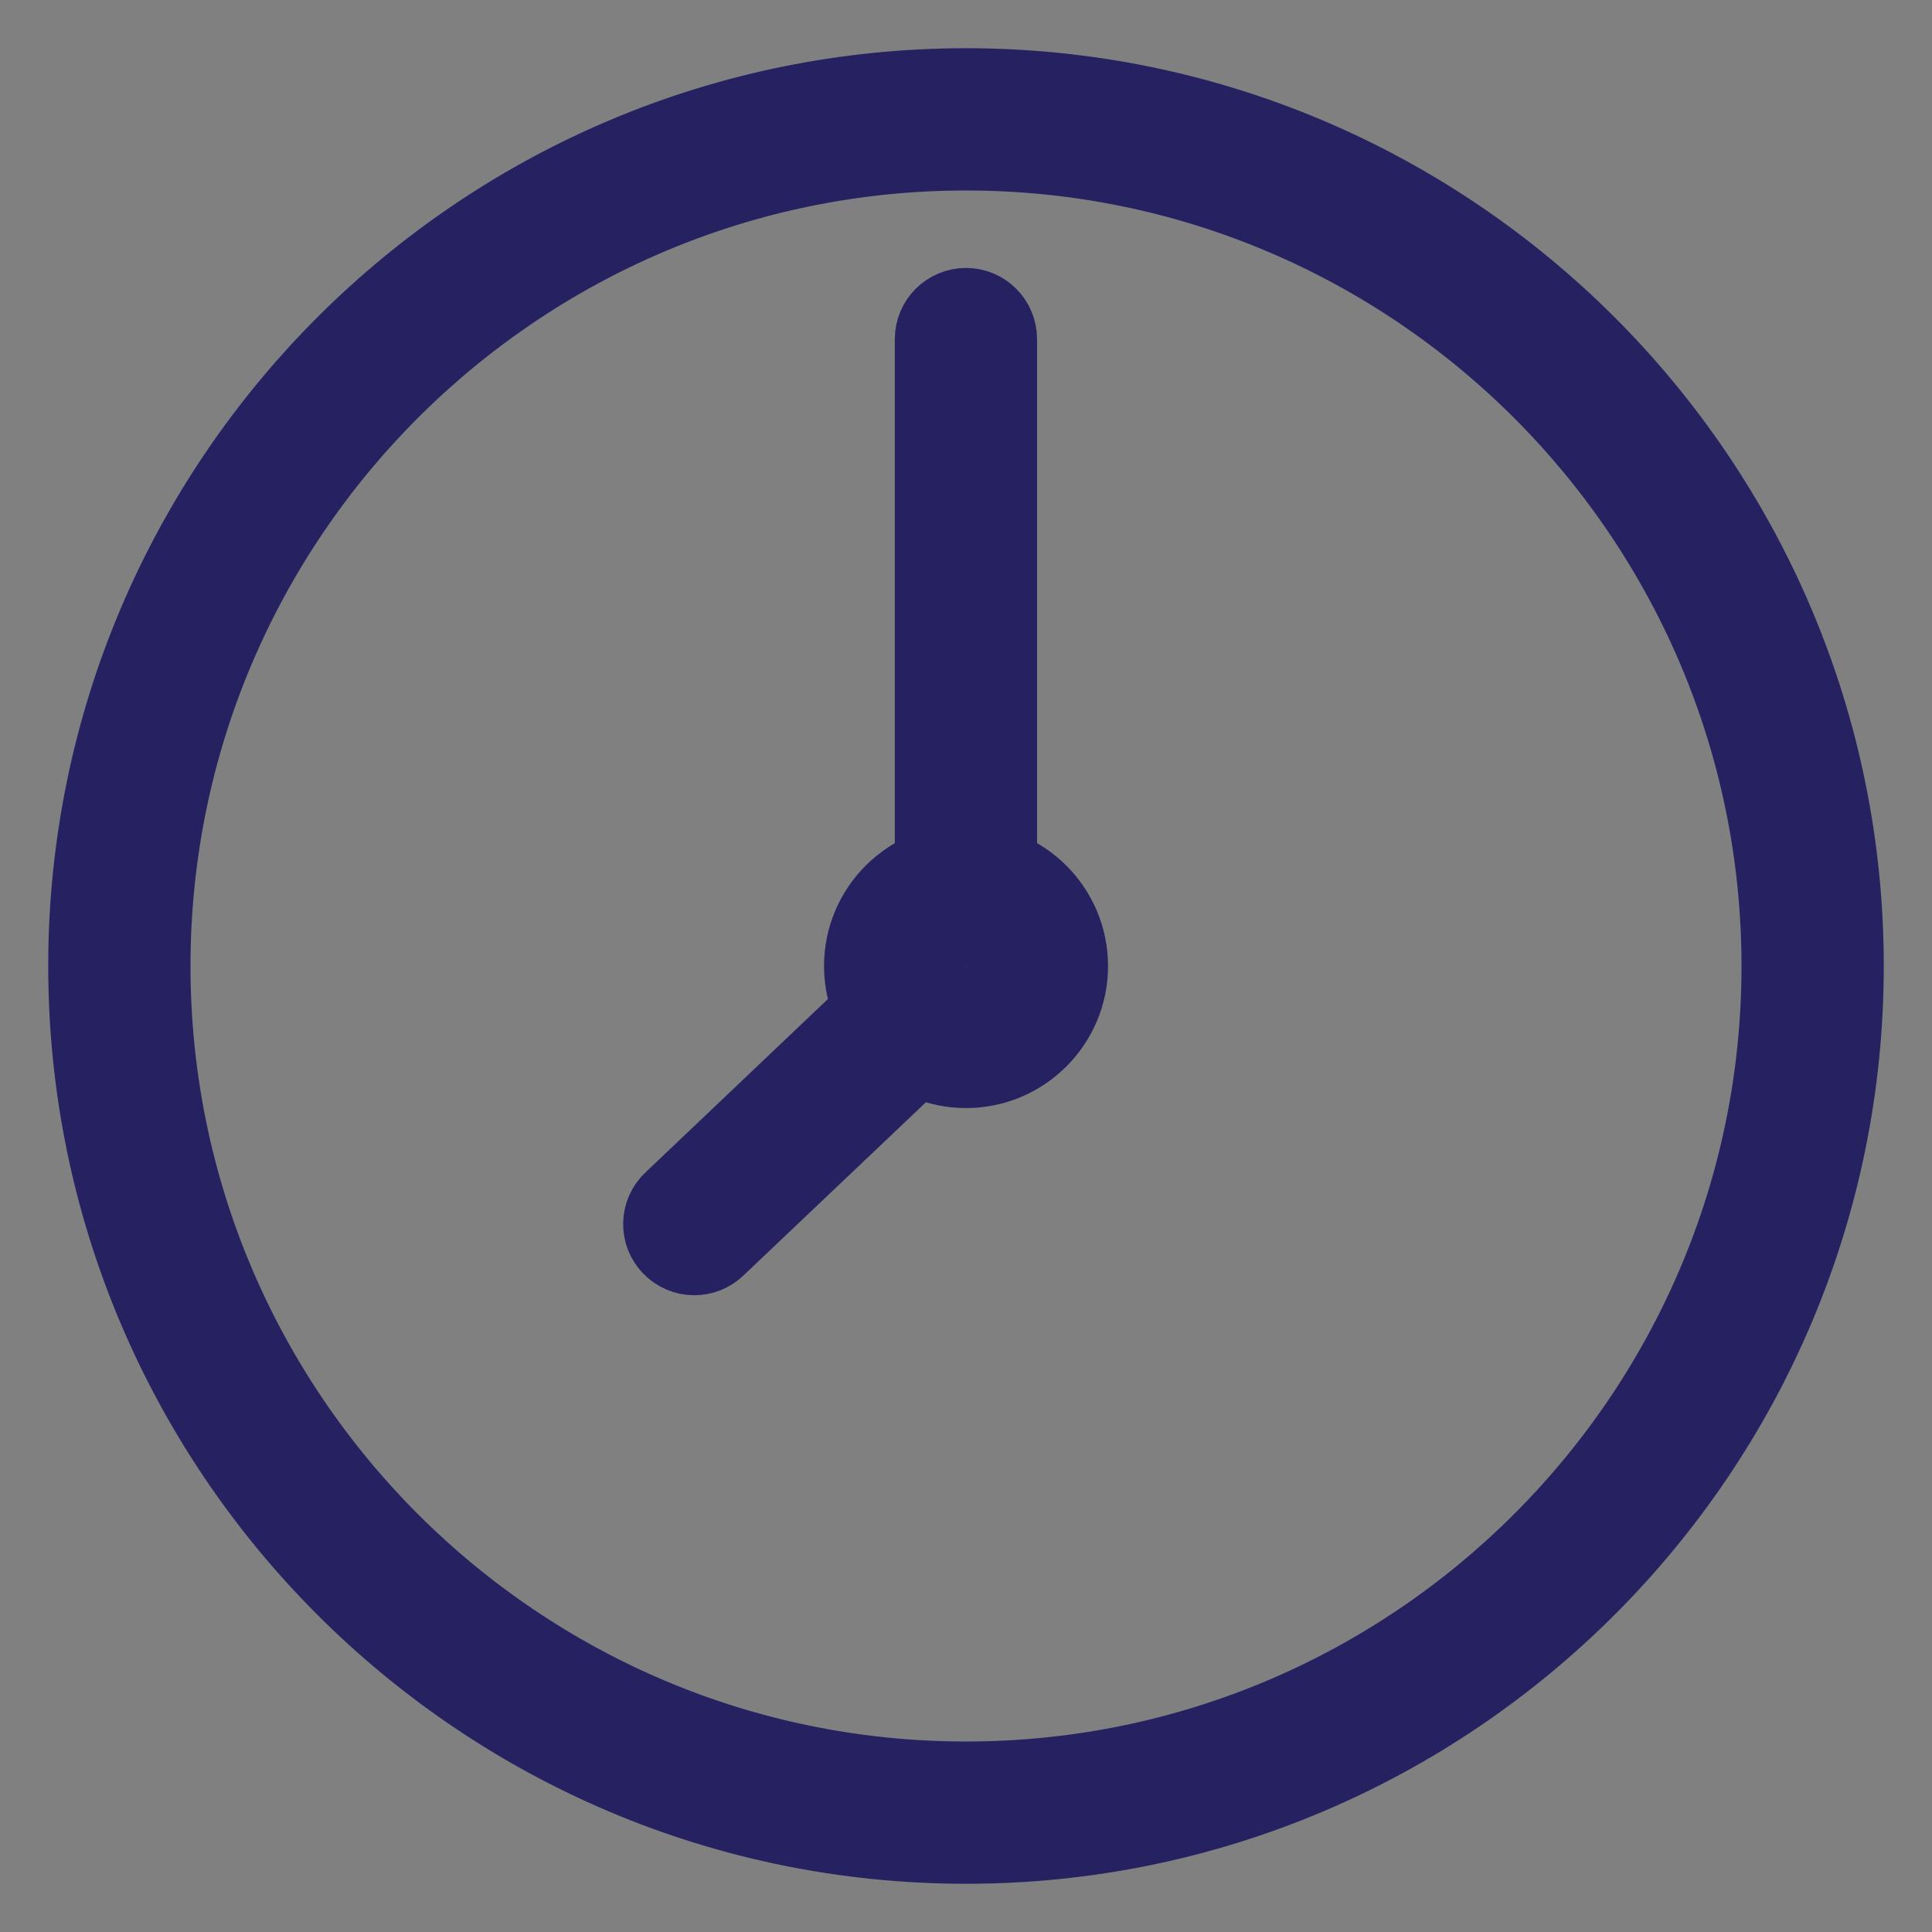 <?xml version="1.0" encoding="utf-8"?>
<!-- Generator: Adobe Illustrator 16.0.0, SVG Export Plug-In . SVG Version: 6.00 Build 0)  -->
<!DOCTYPE svg PUBLIC "-//W3C//DTD SVG 1.1//EN" "http://www.w3.org/Graphics/SVG/1.1/DTD/svg11.dtd">
<svg version="1.1" xmlns="http://www.w3.org/2000/svg" xmlns:xlink="http://www.w3.org/1999/xlink" x="0px" y="0px" width="50px"
	 height="50px" viewBox="0 0 50 50" enable-background="new 0 0 50 50" xml:space="preserve">
<rect x="0" y="0" width="50" height="50" fill="#808080" stroke="none"/>
<g id="Layer_1" display="none">
	<g display="inline">
		<g>
			<path fill="#F7941E" stroke="#F7941E" stroke-width="2" stroke-miterlimit="10" d="M-15.691-0.642
				c-0.352,0-0.636,0.284-0.636,0.634v15.03l-16.9,11.227l-16.899-11.227v-27.247l1.021-0.4c10.241-4.003,21.519-4.003,31.757,0
				l0.633,0.249L-33.038,8.591l-5.425-5.038c-0.258-0.24-0.661-0.223-0.898,0.033c-0.238,0.258-0.224,0.661,0.032,0.897l5.934,5.51
				c0.119,0.111,0.272,0.17,0.433,0.17c0.017,0,0.034,0,0.052-0.002c0.177-0.014,0.341-0.102,0.449-0.244l17.271-22.184
				c0.021-0.026,0.026-0.057,0.04-0.083c0.018-0.026,0.038-0.047,0.052-0.076c0.003-0.012,0-0.024,0.006-0.036
				c0.014-0.042,0.018-0.086,0.023-0.13c0.004-0.039,0.01-0.076,0.007-0.114c-0.003-0.043-0.017-0.079-0.025-0.118
				c-0.012-0.041-0.021-0.079-0.039-0.114c-0.02-0.036-0.043-0.063-0.066-0.095c-0.024-0.037-0.051-0.071-0.085-0.102
				c-0.01-0.007-0.014-0.019-0.024-0.026c-0.022-0.019-0.054-0.026-0.08-0.04c-0.028-0.017-0.048-0.038-0.078-0.05l-1.424-0.557
				c-10.539-4.122-22.146-4.122-32.683,0l-1.426,0.557c-0.244,0.095-0.405,0.33-0.405,0.593v28.02c0,0.213,0.106,0.412,0.284,0.529
				l17.537,11.648c0.107,0.07,0.227,0.105,0.351,0.105s0.246-0.035,0.352-0.105l17.535-11.648c0.177-0.117,0.284-0.316,0.284-0.529
				v-15.37C-15.056-0.358-15.34-0.642-15.691-0.642z"/>
			<path fill="#F7941E" stroke="#F7941E" stroke-width="2" stroke-miterlimit="10" d="M-33.227,27.886
				c-0.173,0-0.338-0.051-0.483-0.148l-17.534-11.646c-0.246-0.162-0.393-0.434-0.393-0.729v-28.02c0-0.363,0.22-0.683,0.556-0.815
				l1.426-0.557c10.594-4.144,22.263-4.144,32.855,0l1.427,0.557c0.02,0.009,0.085,0.047,0.104,0.062
				c0.033,0.014,0.073,0.031,0.114,0.062c0.019,0.016,0.047,0.047,0.062,0.066c0.023,0.017,0.059,0.066,0.089,0.104
				c0.039,0.047,0.067,0.085,0.09,0.138c0.021,0.042,0.036,0.085,0.048,0.132c0.026,0.09,0.037,0.137,0.043,0.185
				c0.002,0.055-0.006,0.1-0.009,0.138c-0.006,0.069-0.014,0.13-0.034,0.199c-0.03,0.098-0.057,0.13-0.07,0.152
				c-0.01,0.019-0.052,0.097-0.067,0.116l-17.269,22.183c-0.149,0.195-0.375,0.316-0.618,0.336c-0.007,0-0.066,0.004-0.071,0.004
				c-0.222,0-0.433-0.084-0.595-0.234l-5.934-5.51c-0.353-0.328-0.373-0.881-0.044-1.235c0.329-0.353,0.881-0.372,1.233-0.047
				l5.235,4.862l15.965-20.508l-0.335-0.132c-10.182-3.982-21.398-3.982-31.581,0l-0.871,0.341v26.954l16.661,11.068l16.66-11.068
				V-0.008c0-0.481,0.394-0.874,0.876-0.874c0.481,0,0.873,0.393,0.873,0.874v15.37c0,0.295-0.145,0.566-0.389,0.729l-17.536,11.646
				C-32.886,27.835-33.052,27.886-33.227,27.886z M-33.227-16.658c-5.506,0-11.012,1.025-16.254,3.073l-1.425,0.559
				c-0.153,0.059-0.252,0.204-0.252,0.37v28.02c0,0.133,0.066,0.26,0.177,0.33l17.534,11.648c0.132,0.088,0.31,0.088,0.44,0
				l17.535-11.648c0.112-0.07,0.178-0.197,0.178-0.33v-15.37c0-0.218-0.178-0.397-0.396-0.397s-0.396,0.179-0.396,0.397v15.03
				c0,0.08-0.04,0.154-0.109,0.199l-16.898,11.225c-0.08,0.053-0.184,0.053-0.264,0l-16.9-11.225
				c-0.066-0.045-0.106-0.119-0.106-0.199v-27.247c0-0.097,0.061-0.187,0.152-0.223l1.023-0.398c10.295-4.024,21.633-4.024,31.927,0
				l0.636,0.247c0.068,0.026,0.121,0.087,0.142,0.159c0.02,0.074,0.004,0.151-0.043,0.21L-32.849,8.737
				c-0.042,0.053-0.103,0.084-0.17,0.09c-0.066,0.01-0.133-0.016-0.182-0.061l-5.425-5.039c-0.162-0.149-0.413-0.139-0.562,0.021
				c-0.148,0.161-0.14,0.413,0.021,0.562l5.934,5.509c0.074,0.066,0.168,0.105,0.27,0.105c0.142-0.01,0.244-0.064,0.313-0.152
				l17.272-22.186c0-0.012,0.009-0.03,0.018-0.049c0.006-0.009,0.024-0.036,0.034-0.052c0.002-0.008,0.005-0.015,0.006-0.021
				c0.006-0.017,0.008-0.045,0.014-0.078l0.003-0.071l-0.017-0.076c-0.001,0-0.021-0.071-0.021-0.071
				c-0.003-0.002-0.043-0.055-0.043-0.058c-0.023-0.03-0.037-0.051-0.051-0.063c-0.006-0.005-0.014-0.01-0.021-0.017
				c-0.019-0.01-0.042-0.019-0.044-0.021c-0.021-0.012-0.041-0.026-0.061-0.041l-1.413-0.553
				C-22.215-15.633-27.72-16.658-33.227-16.658z M-16.327,15.022h0.007H-16.327z"/>
		</g>
	</g>
</g>
<g id="Layer_2">
	<g>
		<g>
			<g>
				<path fill="#FFFFFF" stroke="#262262" stroke-width="2" stroke-miterlimit="10" d="M25.001,47.521
					c-12.42,0-22.525-10.103-22.525-22.521c0-12.42,10.105-22.522,22.525-22.522c12.418,0,22.521,10.103,22.521,22.522
					C47.521,37.419,37.419,47.521,25.001,47.521z M25.001,3.702c-11.746,0-21.302,9.554-21.302,21.299
					c0,11.744,9.556,21.3,21.302,21.3c11.743,0,21.299-9.556,21.299-21.3C46.3,13.256,36.744,3.702,25.001,3.702z"/>
				<path fill="#FFFFFF" stroke="#262262" stroke-width="2" stroke-miterlimit="10" d="M25.001,47.752
					c-12.548,0-22.753-10.205-22.753-22.751S12.453,2.248,25.001,2.248c12.545,0,22.751,10.207,22.751,22.753
					S37.546,47.752,25.001,47.752z M25.001,2.707c-12.295,0-22.292,10.002-22.292,22.294c0,12.293,9.998,22.293,22.292,22.293
					c12.29,0,22.293-10,22.293-22.293C47.294,12.709,37.291,2.707,25.001,2.707z M25.001,46.528
					c-11.871,0-21.529-9.656-21.529-21.527S13.13,3.472,25.001,3.472s21.527,9.658,21.527,21.529S36.872,46.528,25.001,46.528z
					 M25.001,3.93c-11.62,0-21.071,9.453-21.071,21.071S13.381,46.07,25.001,46.07c11.615,0,21.069-9.451,21.069-21.069
					S36.616,3.93,25.001,3.93z"/>
			</g>
		</g>
		<g>
			<path fill="#FFFFFF" stroke="#262262" stroke-width="2" stroke-miterlimit="10" d="M17.967,32.29
				c-0.162,0-0.321-0.063-0.442-0.188c-0.235-0.246-0.224-0.634,0.021-0.866l5.45-5.175c0.244-0.229,0.631-0.221,0.864,0.023
				c0.232,0.243,0.221,0.631-0.023,0.863l-5.448,5.177C18.271,32.235,18.12,32.29,17.967,32.29z"/>
			<path fill="#FFFFFF" stroke="#262262" stroke-width="2" stroke-miterlimit="10" d="M17.967,32.521
				c-0.228,0-0.451-0.096-0.608-0.262c-0.155-0.162-0.237-0.376-0.232-0.6c0.007-0.226,0.1-0.436,0.264-0.59l5.446-5.175
				c0.164-0.155,0.387-0.253,0.602-0.23c0.223,0.007,0.433,0.098,0.588,0.263c0.155,0.161,0.237,0.376,0.23,0.602
				c-0.007,0.223-0.098,0.433-0.262,0.588l-5.448,5.172C18.391,32.438,18.184,32.521,17.967,32.521z M23.415,26.122
				c-0.098,0-0.191,0.037-0.262,0.105l-5.448,5.174c-0.075,0.071-0.116,0.167-0.118,0.27c-0.005,0.1,0.034,0.198,0.104,0.271
				c0.139,0.15,0.392,0.155,0.54,0.017l5.448-5.175c0.073-0.07,0.116-0.166,0.119-0.269c0.002-0.101-0.034-0.198-0.105-0.271
				c-0.07-0.075-0.164-0.116-0.267-0.121C23.422,26.122,23.419,26.122,23.415,26.122z"/>
		</g>
		<g>
			<path fill="#FFFFFF" stroke="#262262" stroke-width="2" stroke-miterlimit="10" d="M25.001,23.449
				c-0.339,0-0.613-0.273-0.613-0.61V8.775c0-0.339,0.273-0.612,0.613-0.612c0.337,0,0.61,0.273,0.61,0.612v14.063
				C25.611,23.176,25.338,23.449,25.001,23.449z"/>
			<path fill="#FFFFFF" stroke="#262262" stroke-width="2" stroke-miterlimit="10" d="M25.001,23.68
				c-0.465,0-0.843-0.378-0.843-0.841V8.775c0-0.464,0.378-0.841,0.843-0.841c0.462,0,0.838,0.377,0.838,0.841v14.063
				C25.839,23.302,25.463,23.68,25.001,23.68z M25.001,8.394c-0.212,0-0.383,0.171-0.383,0.382v14.063
				c0,0.211,0.171,0.382,0.383,0.382c0.209,0,0.383-0.171,0.383-0.382V8.775C25.384,8.564,25.21,8.394,25.001,8.394z"/>
		</g>
		<g>
			<path fill="#FFFFFF" stroke="#262262" stroke-width="2" stroke-miterlimit="10" d="M25.001,27.446
				c-1.349,0-2.447-1.096-2.447-2.445c0-1.349,1.098-2.447,2.447-2.447c1.349,0,2.444,1.099,2.444,2.447
				C27.445,26.351,26.35,27.446,25.001,27.446z M25.001,23.777c-0.674,0-1.224,0.55-1.224,1.224c0,0.675,0.549,1.222,1.224,1.222
				s1.221-0.547,1.221-1.222C26.222,24.327,25.675,23.777,25.001,23.777z"/>
			<path fill="#FFFFFF" stroke="#262262" stroke-width="2" stroke-miterlimit="10" d="M25.001,27.677
				c-1.477,0-2.675-1.201-2.675-2.676c0-1.476,1.198-2.675,2.675-2.675c1.474,0,2.675,1.199,2.675,2.675
				C27.676,26.476,26.475,27.677,25.001,27.677z M25.001,22.784c-1.224,0-2.217,0.994-2.217,2.217c0,1.222,0.993,2.218,2.217,2.218
				c1.221,0,2.215-0.996,2.215-2.218C27.216,23.778,26.222,22.784,25.001,22.784z M25.001,26.453c-0.802,0-1.454-0.652-1.454-1.452
				c0-0.801,0.651-1.452,1.454-1.452c0.8,0,1.451,0.651,1.451,1.452C26.452,25.801,25.801,26.453,25.001,26.453z M25.001,24.008
				c-0.549,0-0.994,0.444-0.994,0.993c0,0.547,0.444,0.994,0.994,0.994c0.547,0,0.993-0.447,0.993-0.994
				C25.994,24.452,25.548,24.008,25.001,24.008z"/>
		</g>
	</g>
</g>
</svg>
